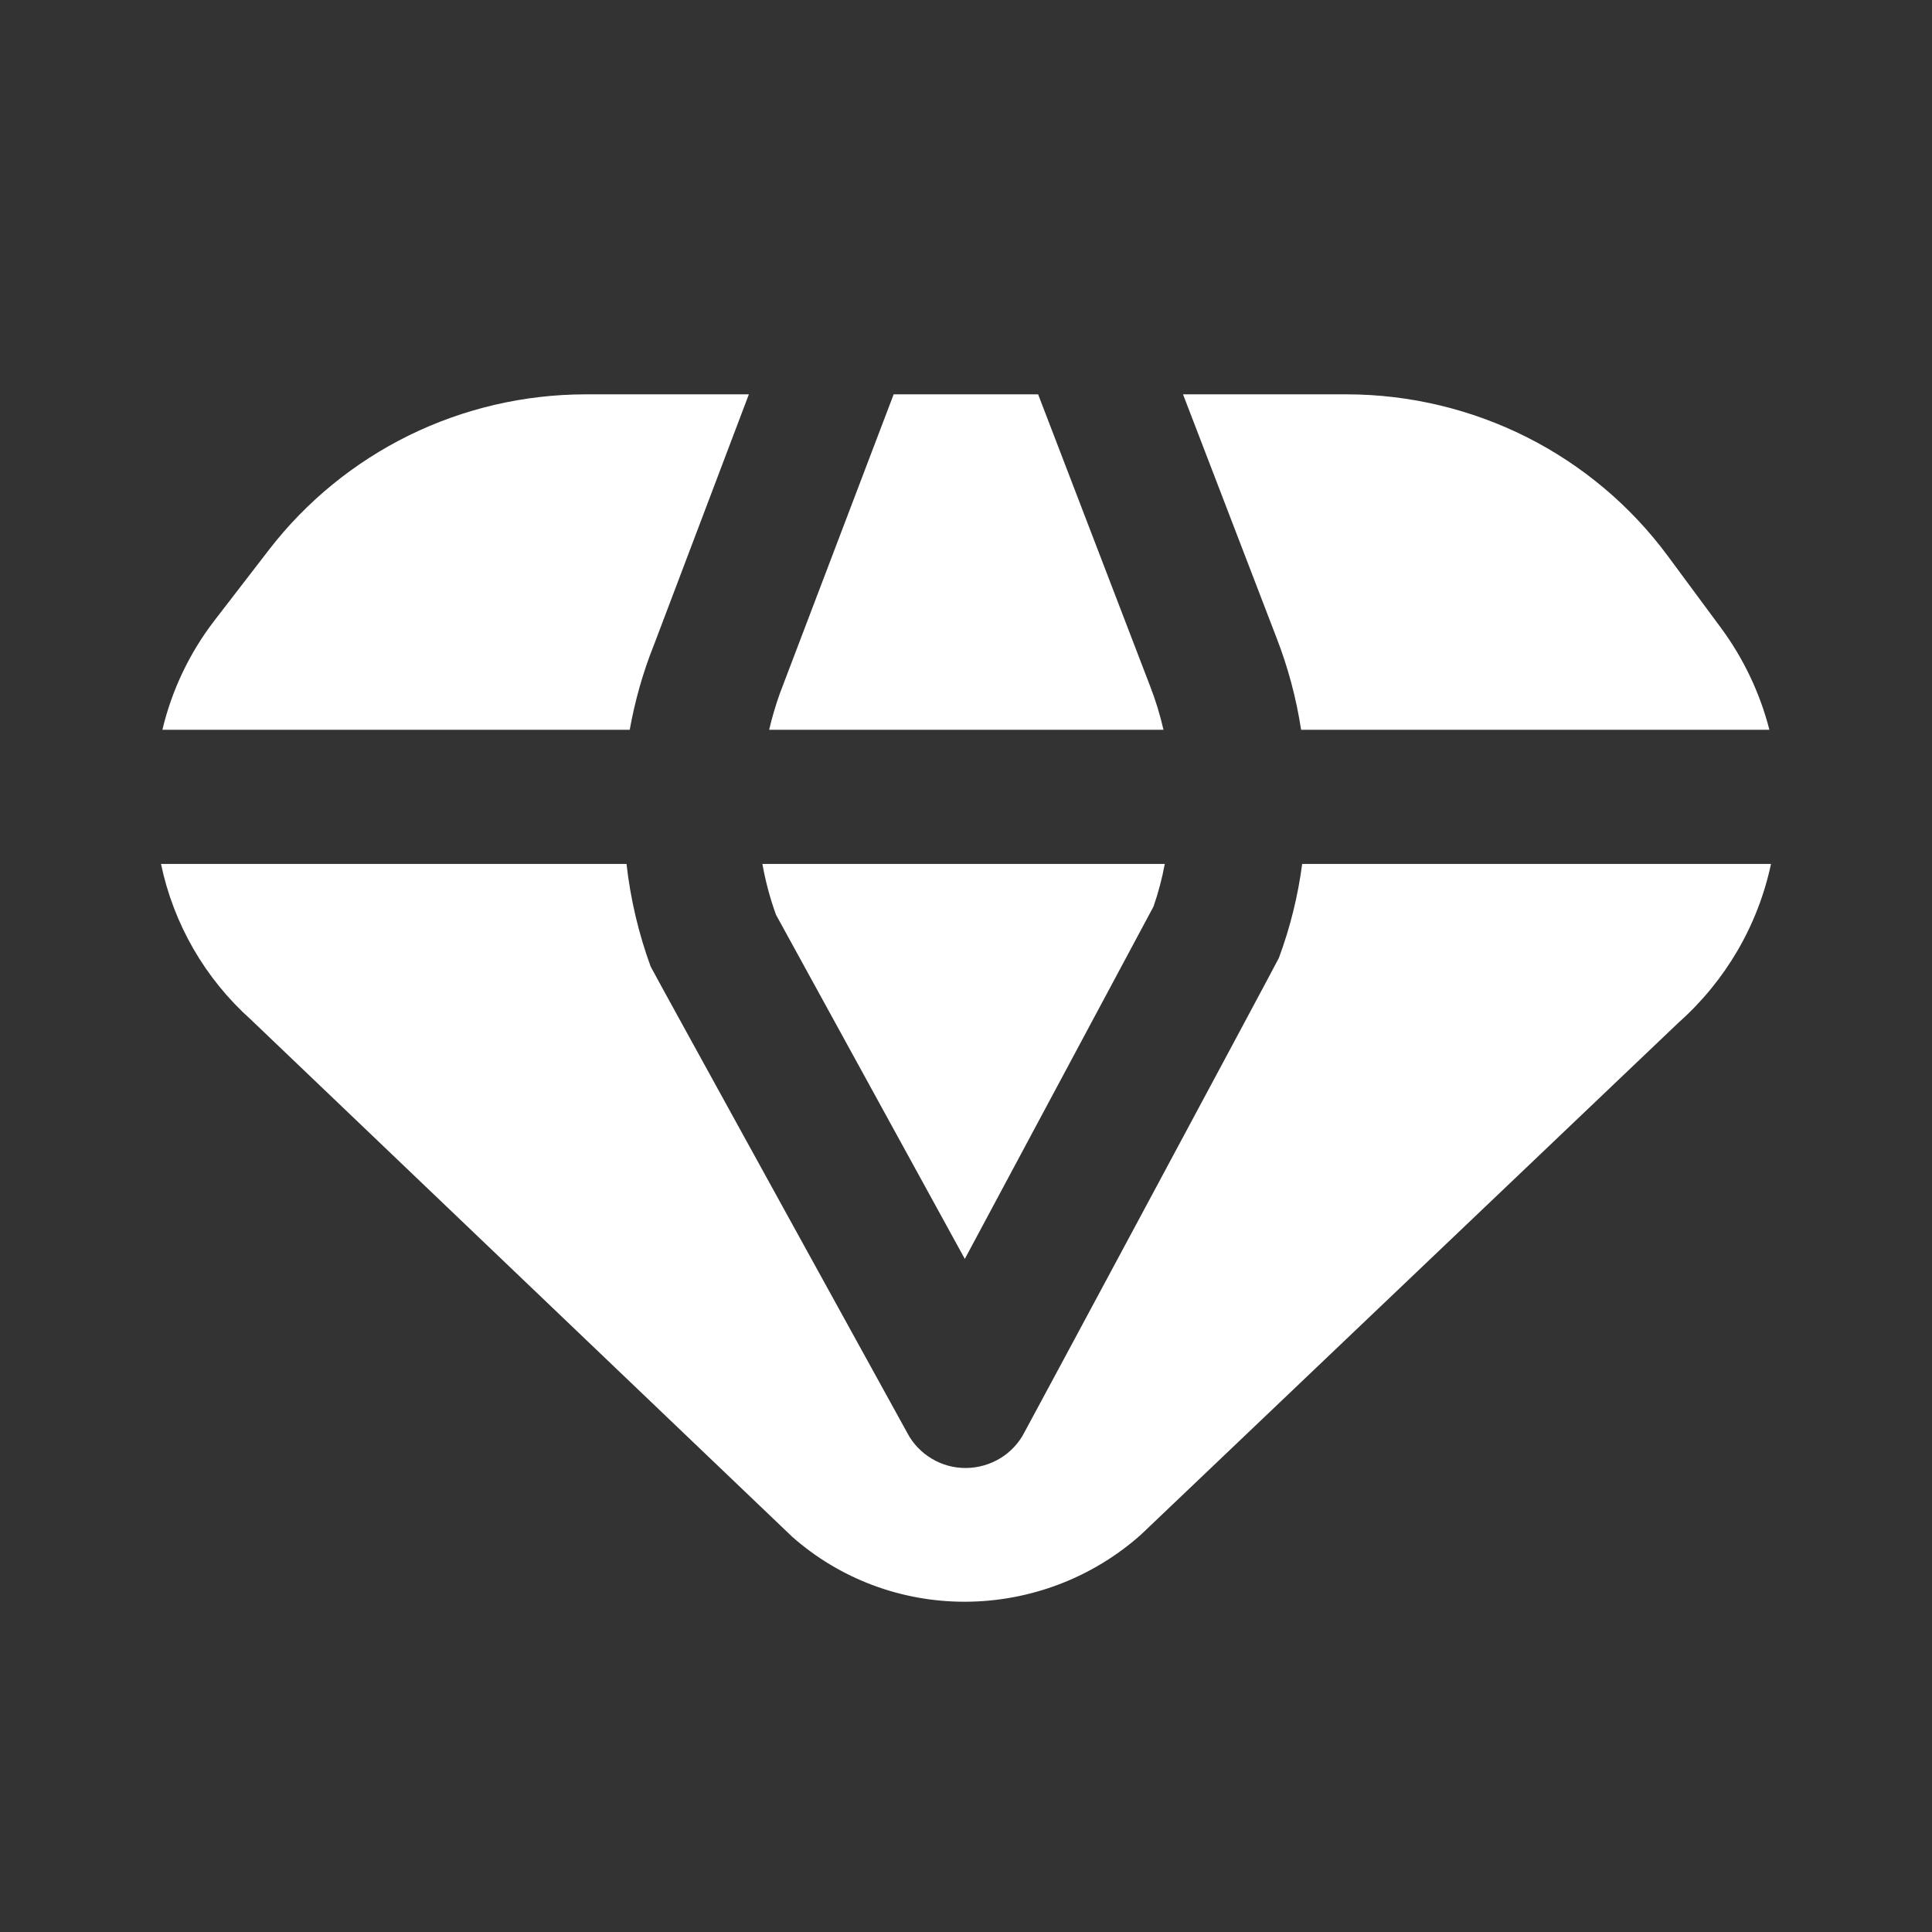 <svg width="18" height="18" viewBox="0 0 18 18" fill="none" xmlns="http://www.w3.org/2000/svg">
<rect x="0" y="0" width="18" height="18" fill="#333333" stroke="none"/>
<path d="M11.89 5.934L11.022 3.674H12.551C13.132 3.675 13.705 3.812 14.223 4.072C14.741 4.333 15.19 4.71 15.534 5.174L16.031 5.846C16.243 6.132 16.397 6.456 16.485 6.799H12.122C12.077 6.503 11.999 6.213 11.89 5.934ZM10.714 6.389L9.672 3.674H8.326L7.267 6.457C7.227 6.569 7.193 6.683 7.166 6.799H10.84C10.808 6.66 10.766 6.522 10.714 6.389ZM8.989 11.729L10.747 8.446C10.792 8.316 10.827 8.184 10.852 8.049H7.103C7.132 8.21 7.174 8.369 7.23 8.523L8.989 11.729ZM6.094 6.005L6.977 3.674H5.452C4.883 3.675 4.321 3.806 3.811 4.056C3.301 4.307 2.856 4.67 2.51 5.117L1.992 5.789C1.763 6.089 1.6 6.433 1.513 6.799H5.867C5.916 6.528 5.991 6.261 6.094 6.005ZM12.132 8.049C12.093 8.348 12.02 8.642 11.915 8.925C11.906 8.95 9.545 13.347 9.543 13.347C9.492 13.446 9.414 13.529 9.318 13.587C9.222 13.645 9.112 13.676 9 13.677C8.888 13.678 8.777 13.648 8.681 13.59C8.585 13.533 8.506 13.451 8.454 13.352C8.454 13.352 6.072 9.031 6.062 9.005C5.949 8.696 5.874 8.376 5.837 8.049H1.5C1.617 8.609 1.91 9.117 2.338 9.5L7.38 14.317C7.823 14.709 8.396 14.924 8.99 14.923C9.596 14.922 10.18 14.699 10.63 14.298L15.639 9.527C16.077 9.138 16.379 8.62 16.5 8.049H12.132Z" fill="white"/>
</svg>
